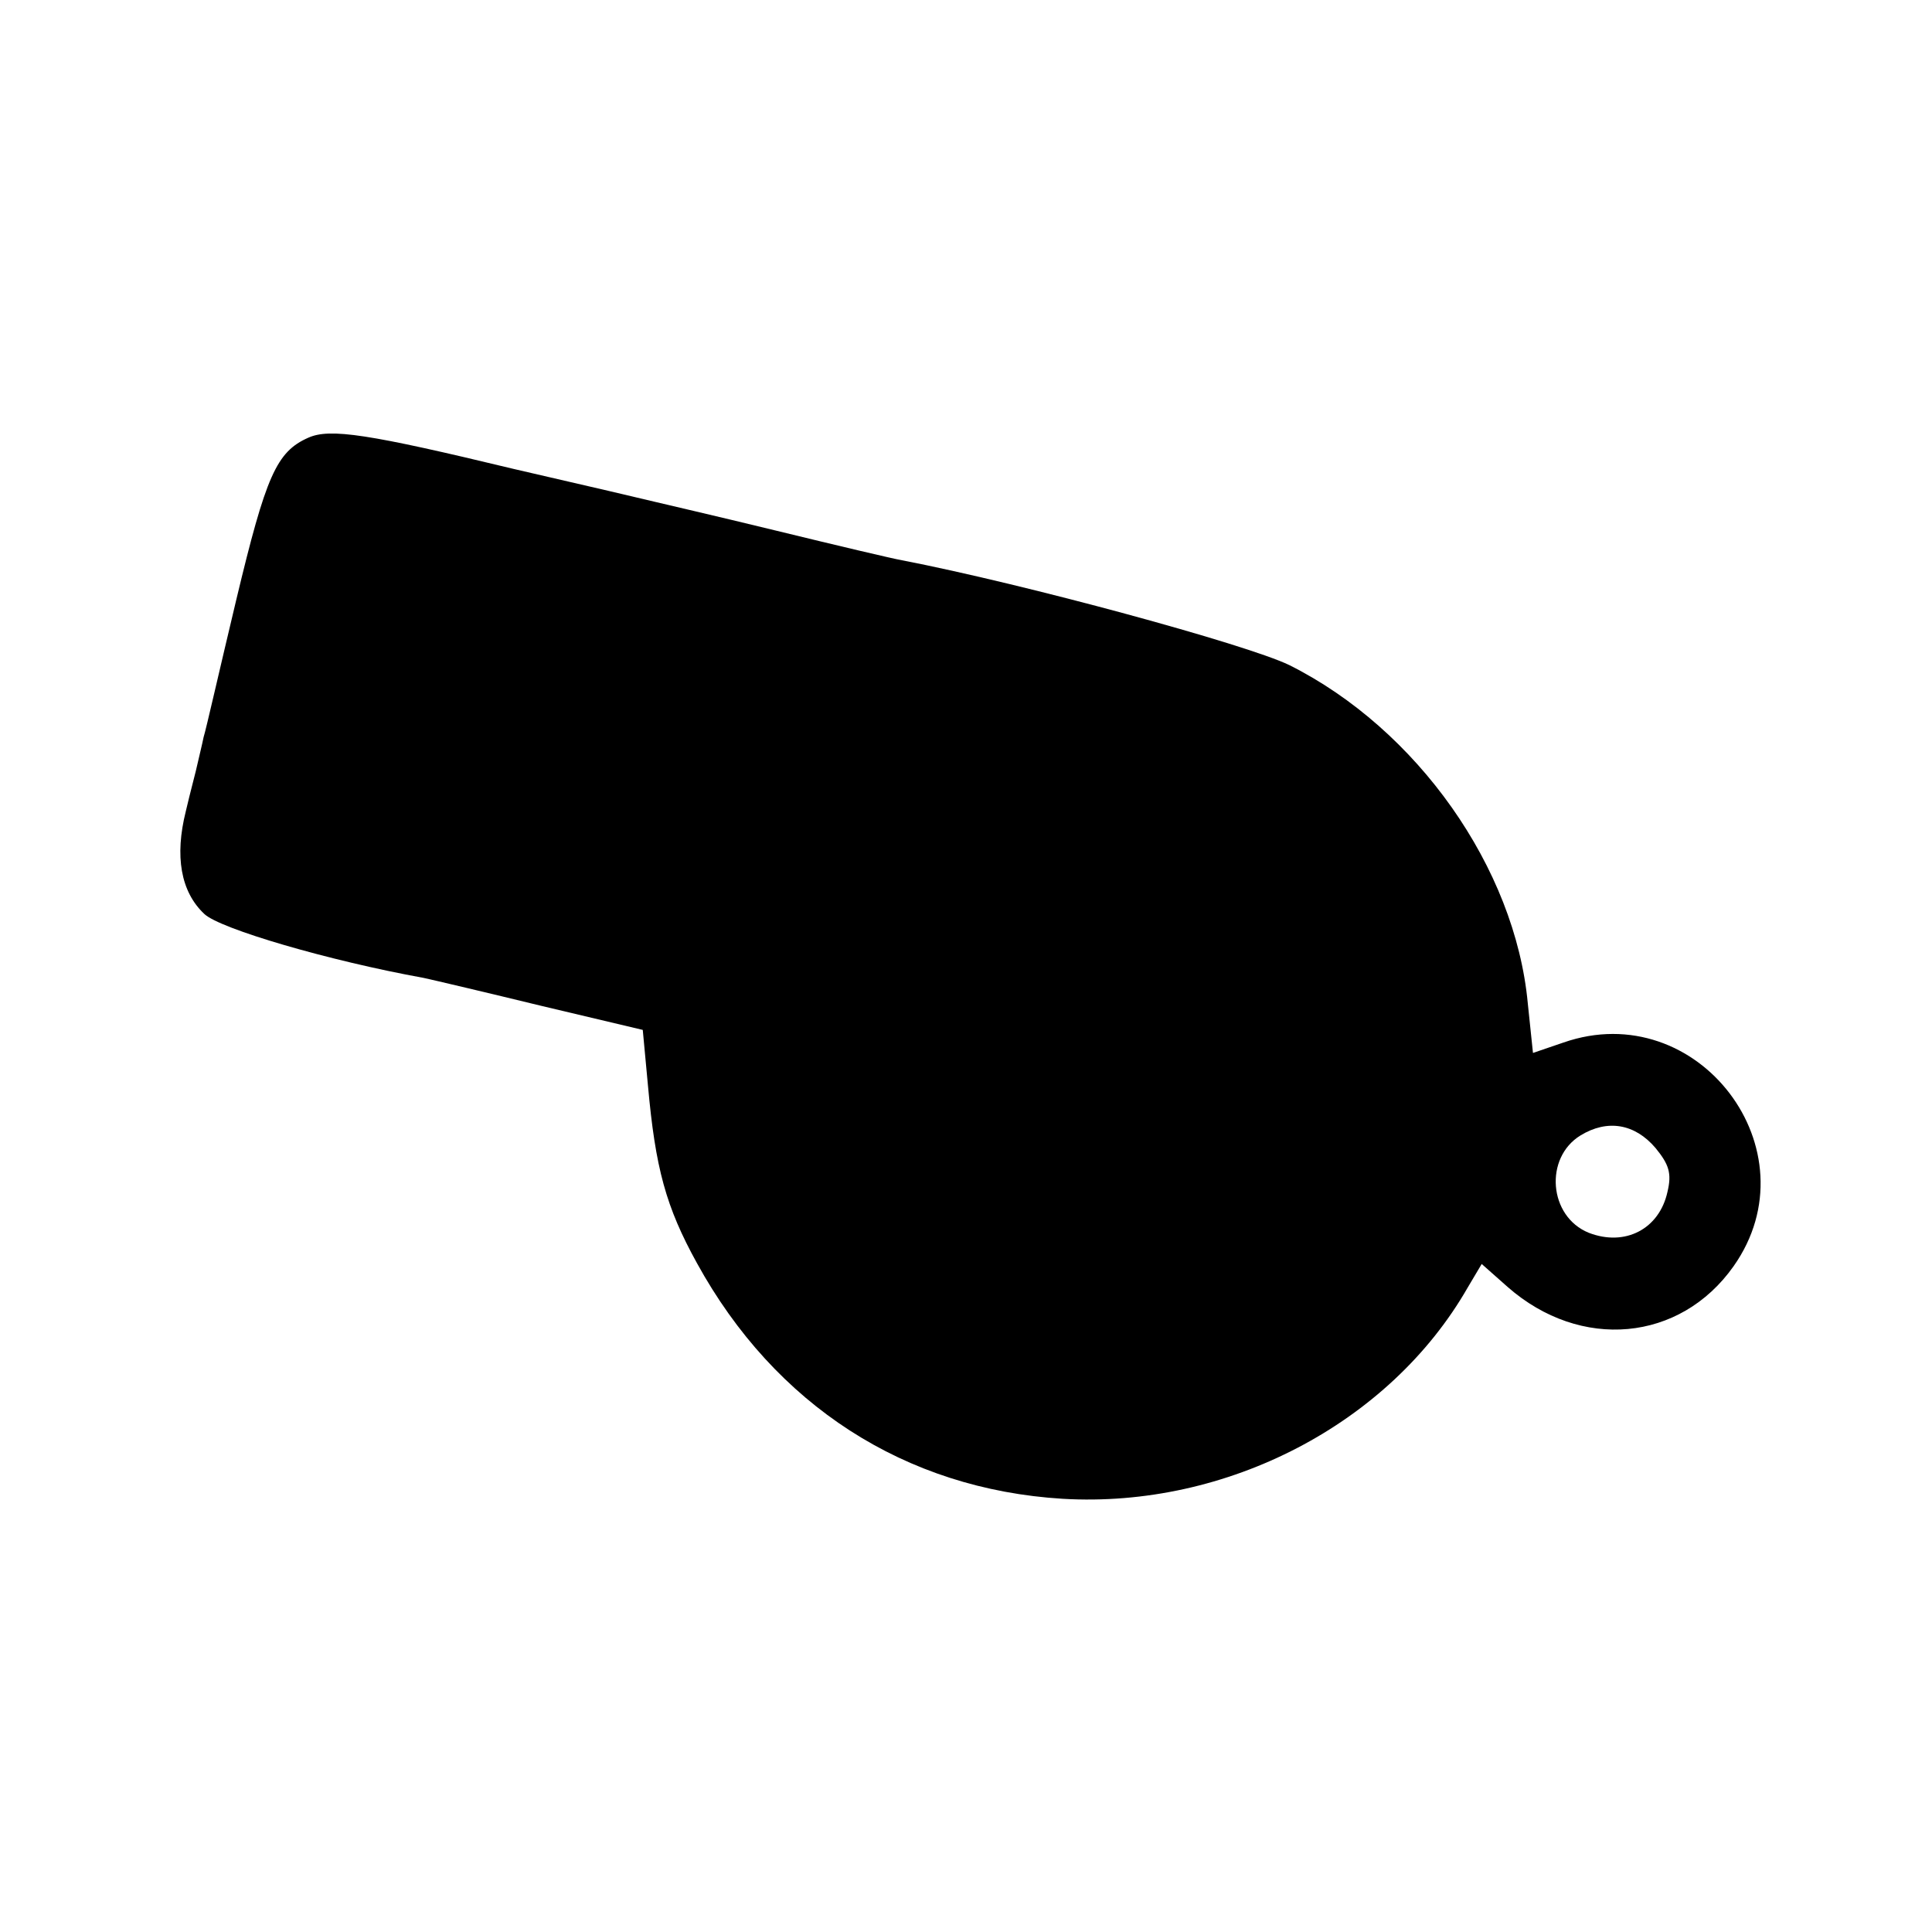 <?xml version="1.0" standalone="no"?>
<!DOCTYPE svg PUBLIC "-//W3C//DTD SVG 20010904//EN"
 "http://www.w3.org/TR/2001/REC-SVG-20010904/DTD/svg10.dtd">
<svg version="1.0" xmlns="http://www.w3.org/2000/svg"
 width="260pt" height="260pt" viewBox="0 0 260 260"
 preserveAspectRatio="xMidYMid meet">
<g transform="translate(0,260) scale(0.1,-0.1)"
fill="#000000" stroke="none">
<path d="M415 2011 c-43 -19 -57 -51 -97 -218 -22 -92 -41 -176 -44 -185 -2
-10 -6 -26 -8 -35 -2 -10 -10 -39 -16 -65 -15 -60 -7 -108 25 -138 21 -20 168
-63 295 -86 14 -3 86 -20 160 -38 l135 -32 7 -75 c10 -111 24 -163 66 -239
105 -191 280 -304 492 -317 221 -13 440 101 545 284 l19 32 35 -31 c98 -86
232 -74 304 28 110 156 -48 364 -229 301 l-41 -14 -7 67 c-17 182 -149 369
-321 455 -58 28 -356 109 -521 141 -12 2 -88 20 -170 40 -82 20 -156 37 -164
39 -8 2 -93 22 -189 44 -195 47 -247 55 -276 42z m1813 -956 c18 -22 22 -34
16 -59 -11 -50 -57 -74 -106 -55 -54 22 -60 101 -11 131 36 22 73 16 101 -17z"/>
</g>
</svg>

